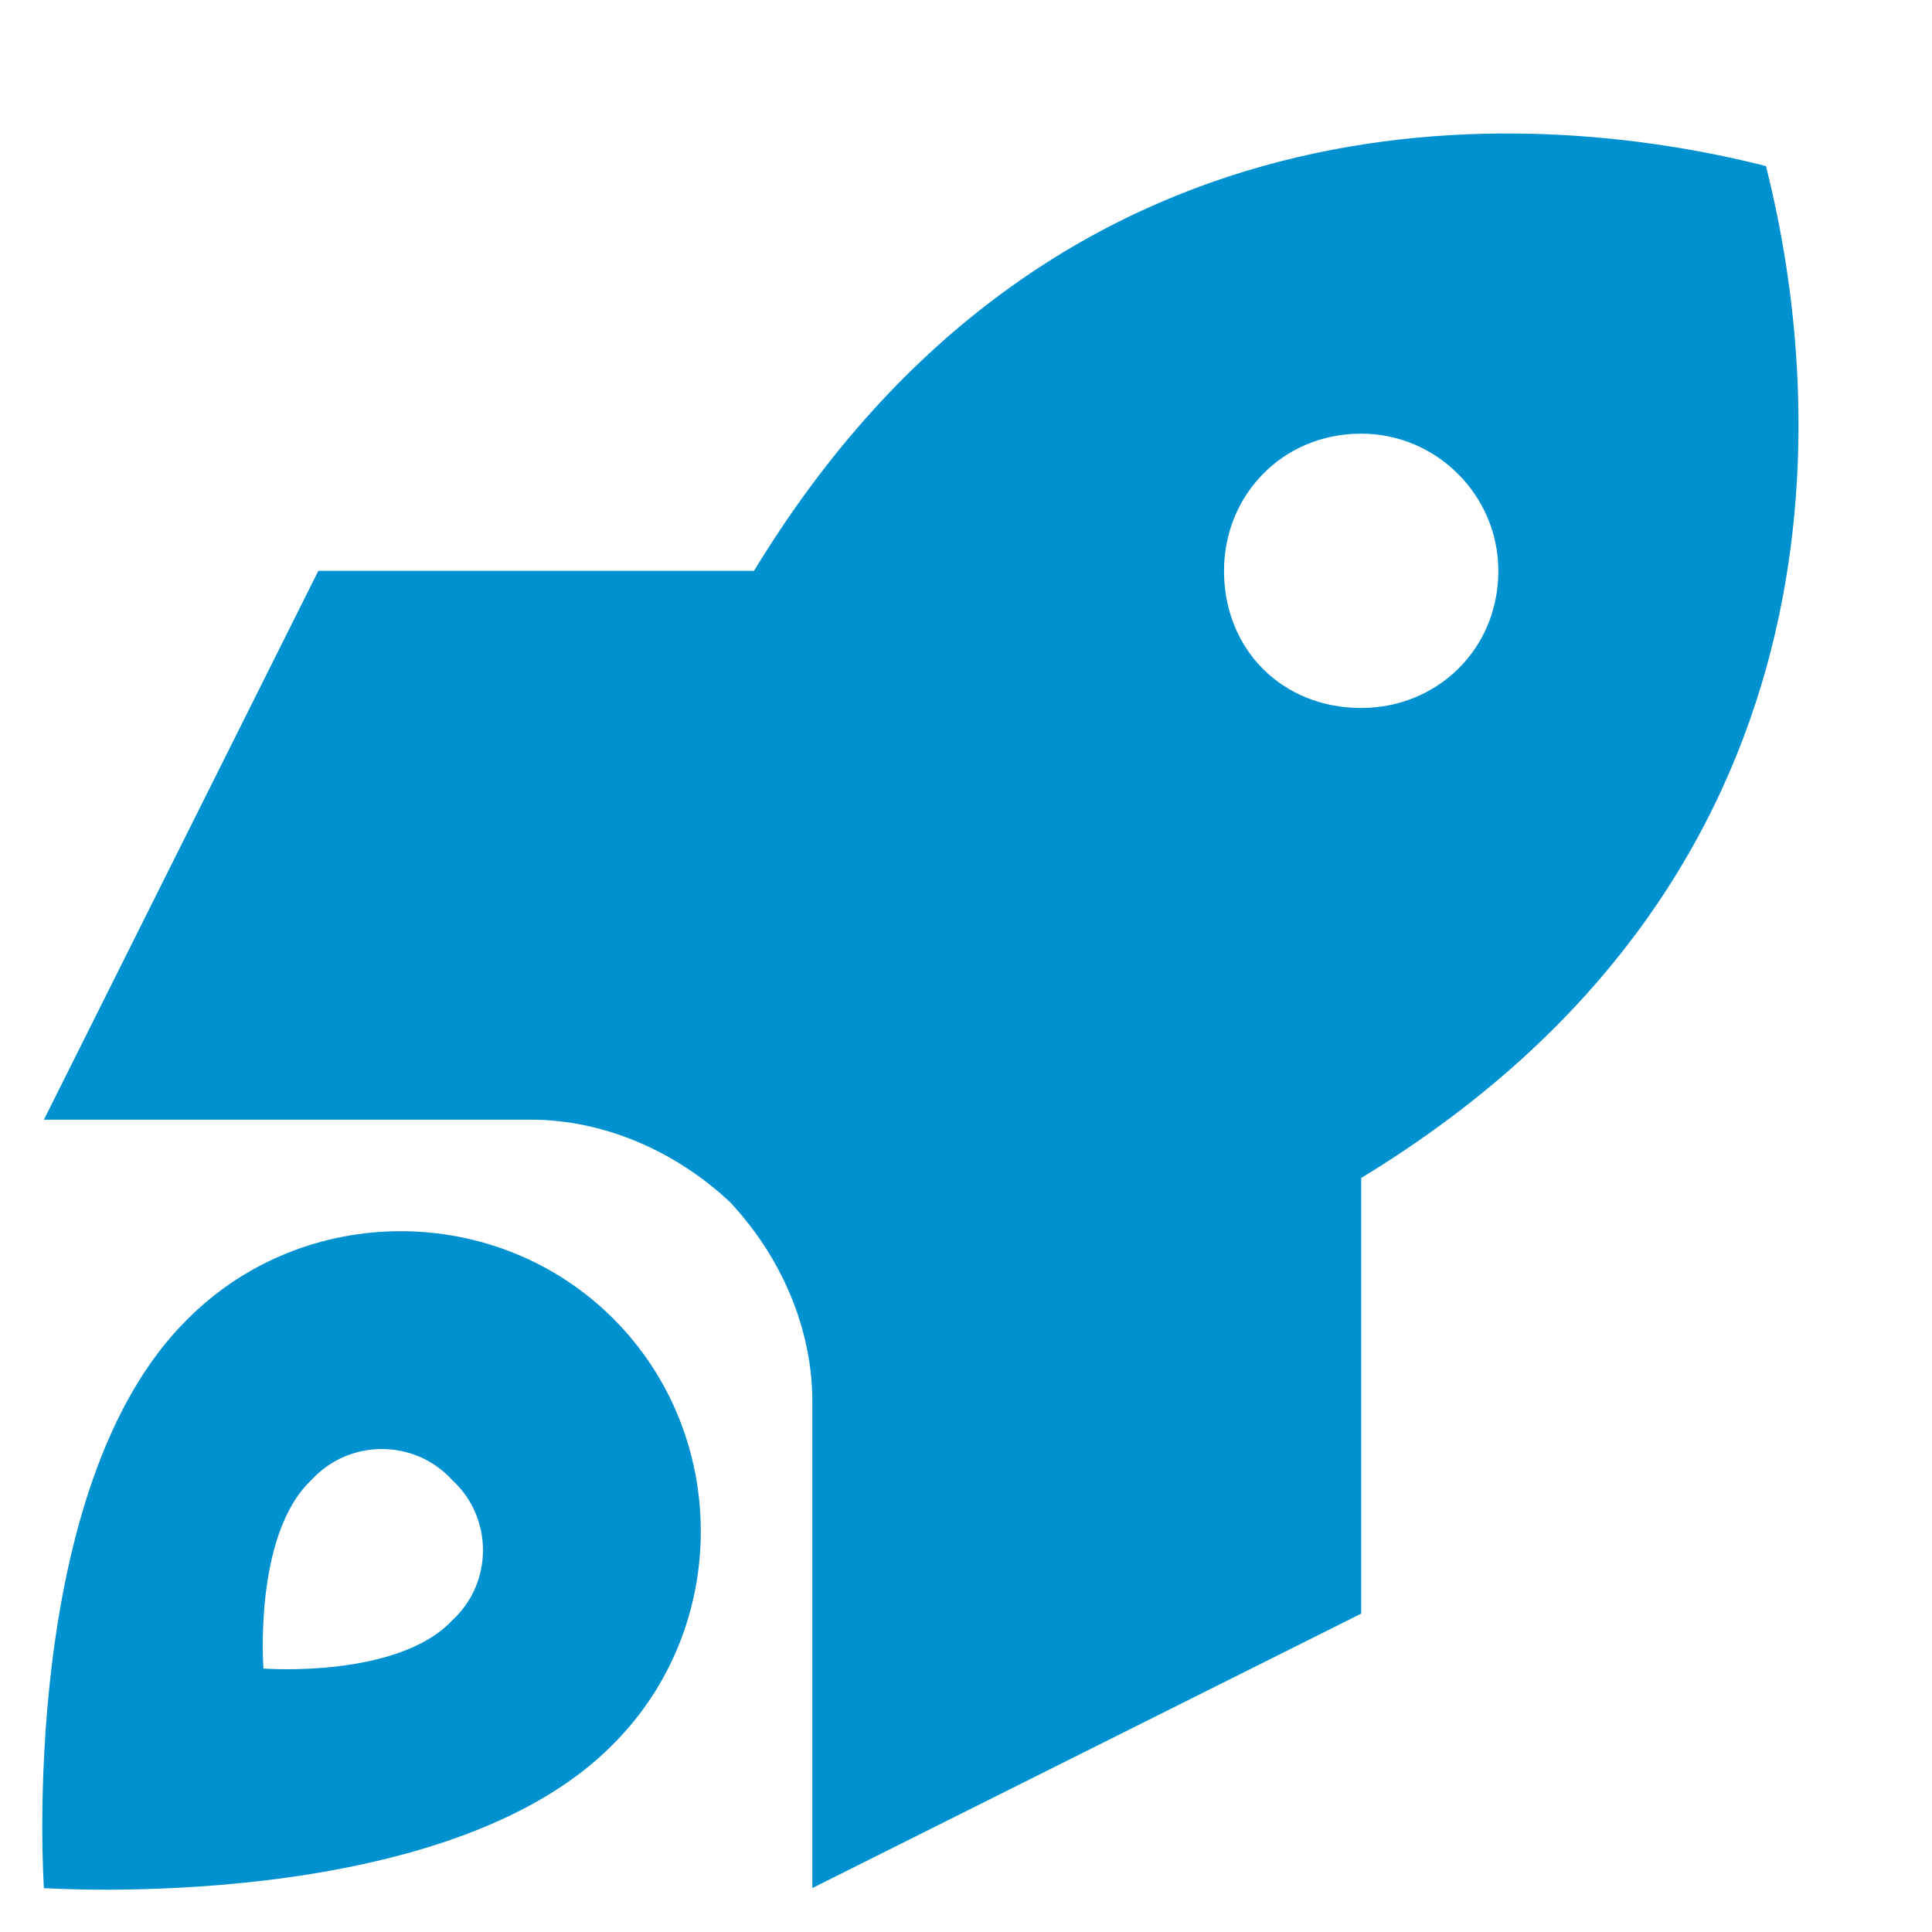 <svg width="22" height="22" viewBox="0 0 22 22" fill="none" xmlns="http://www.w3.org/2000/svg">
    <path d="M15.5 13.414V18.375L9.25 21.5V15.953C9.25 15.133 8.898 14.312 8.312 13.688C7.688 13.102 6.867 12.75 6.047 12.75H0.5L3.625 6.5H8.586C11.984 0.914 17.336 1.188 20.109 1.891C20.812 4.664 21.086 10.016 15.5 13.414ZM17.062 6.5C17.062 5.641 16.359 4.938 15.5 4.938C14.602 4.938 13.938 5.641 13.938 6.5C13.938 7.398 14.602 8.062 15.5 8.062C16.359 8.062 17.062 7.398 17.062 6.5ZM6.984 19.859C5.07 21.812 0.5 21.5 0.5 21.5C0.5 21.5 0.188 16.93 2.141 15.016C3.469 13.688 5.656 13.688 6.984 15.016C8.312 16.344 8.312 18.531 6.984 19.859ZM5.148 18.453C5.617 18.023 5.617 17.281 5.148 16.852C4.719 16.383 3.977 16.383 3.547 16.852C2.883 17.477 3 19 3 19C3 19 4.523 19.117 5.148 18.453Z" fill="#0091D0"/>
    </svg>
    